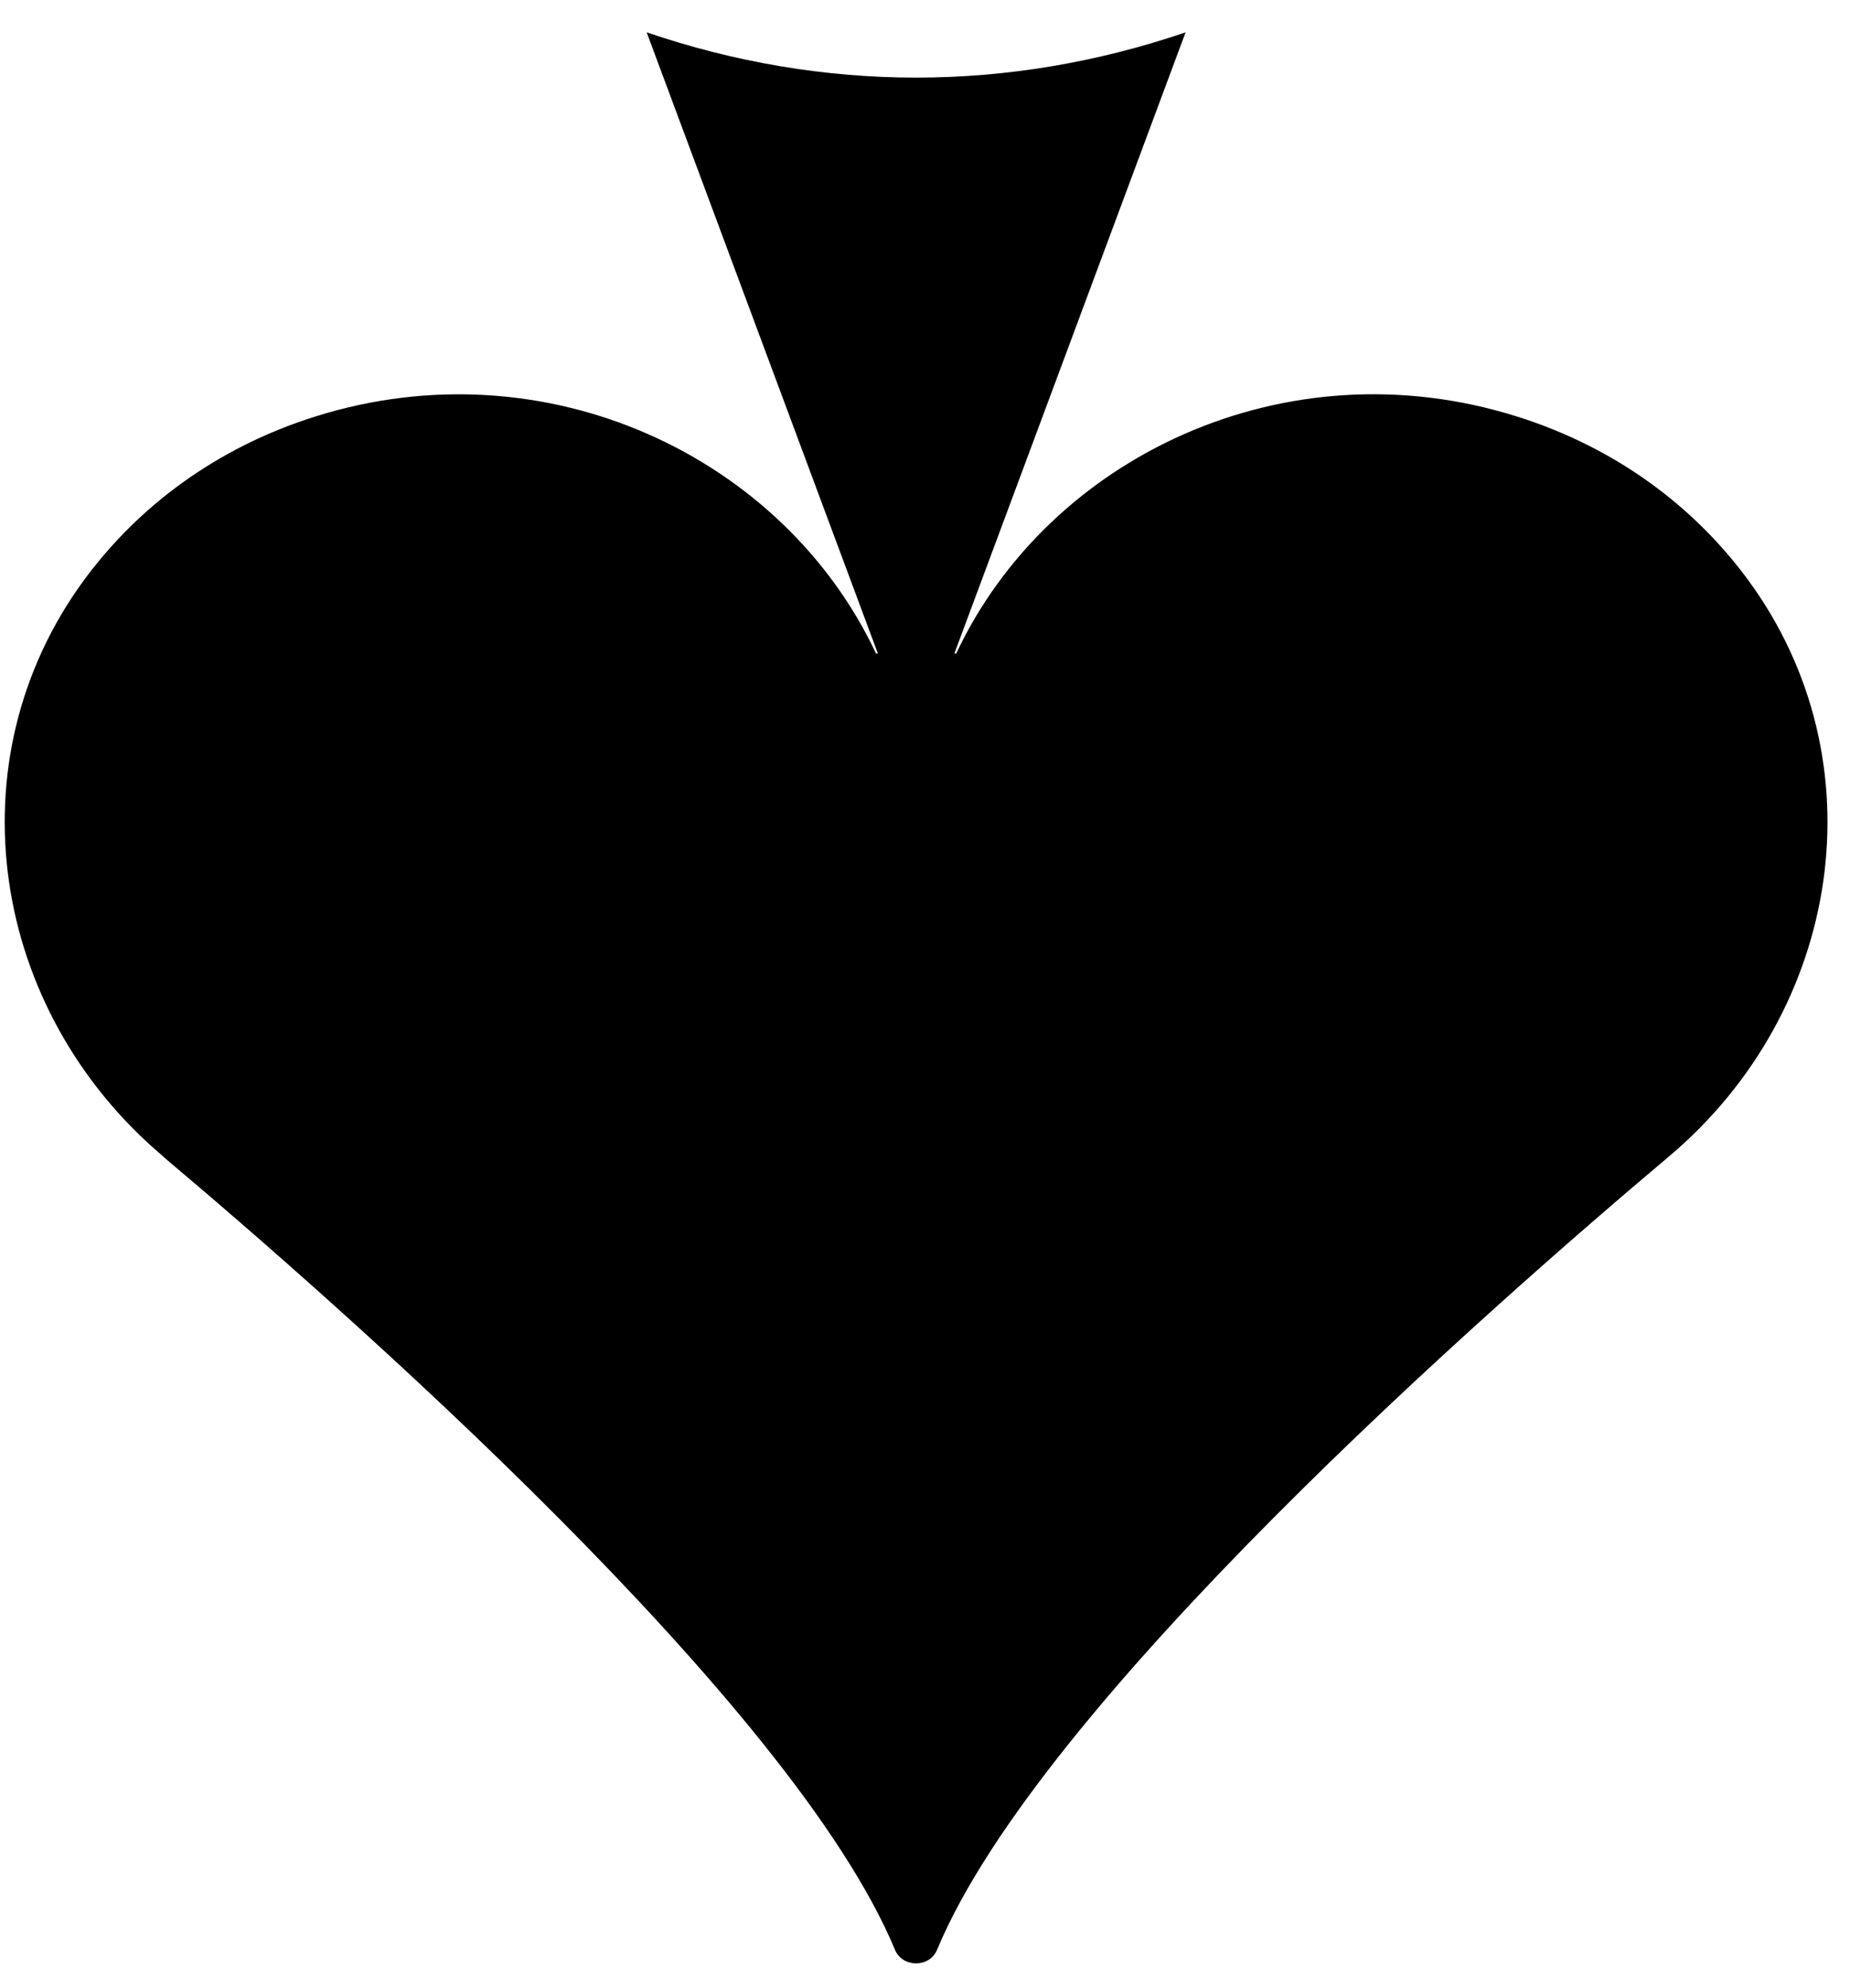 <svg xmlns="http://www.w3.org/2000/svg" width="27" height="29" viewBox="0 0 27 29" fill="none"><path d="M2.382 16.872C5.001 19.076 11.566 24.842 13.062 28.441C13.172 28.705 13.567 28.705 13.676 28.441C15.17 24.842 21.735 19.076 24.354 16.872C26.884 14.745 27.451 11.102 25.515 8.463C24.725 7.387 23.577 6.526 22.135 6.074C18.754 5.012 15.3 6.672 13.956 9.532L13.929 9.532L17.303 0.472C14.719 1.352 12.022 1.352 9.438 0.472L12.812 9.532L12.785 9.532C11.441 6.672 7.987 5.014 4.606 6.074C3.164 6.526 2.016 7.387 1.225 8.463C-0.711 11.102 -0.143 14.742 2.386 16.872L2.382 16.872Z" fill="black"></path></svg>